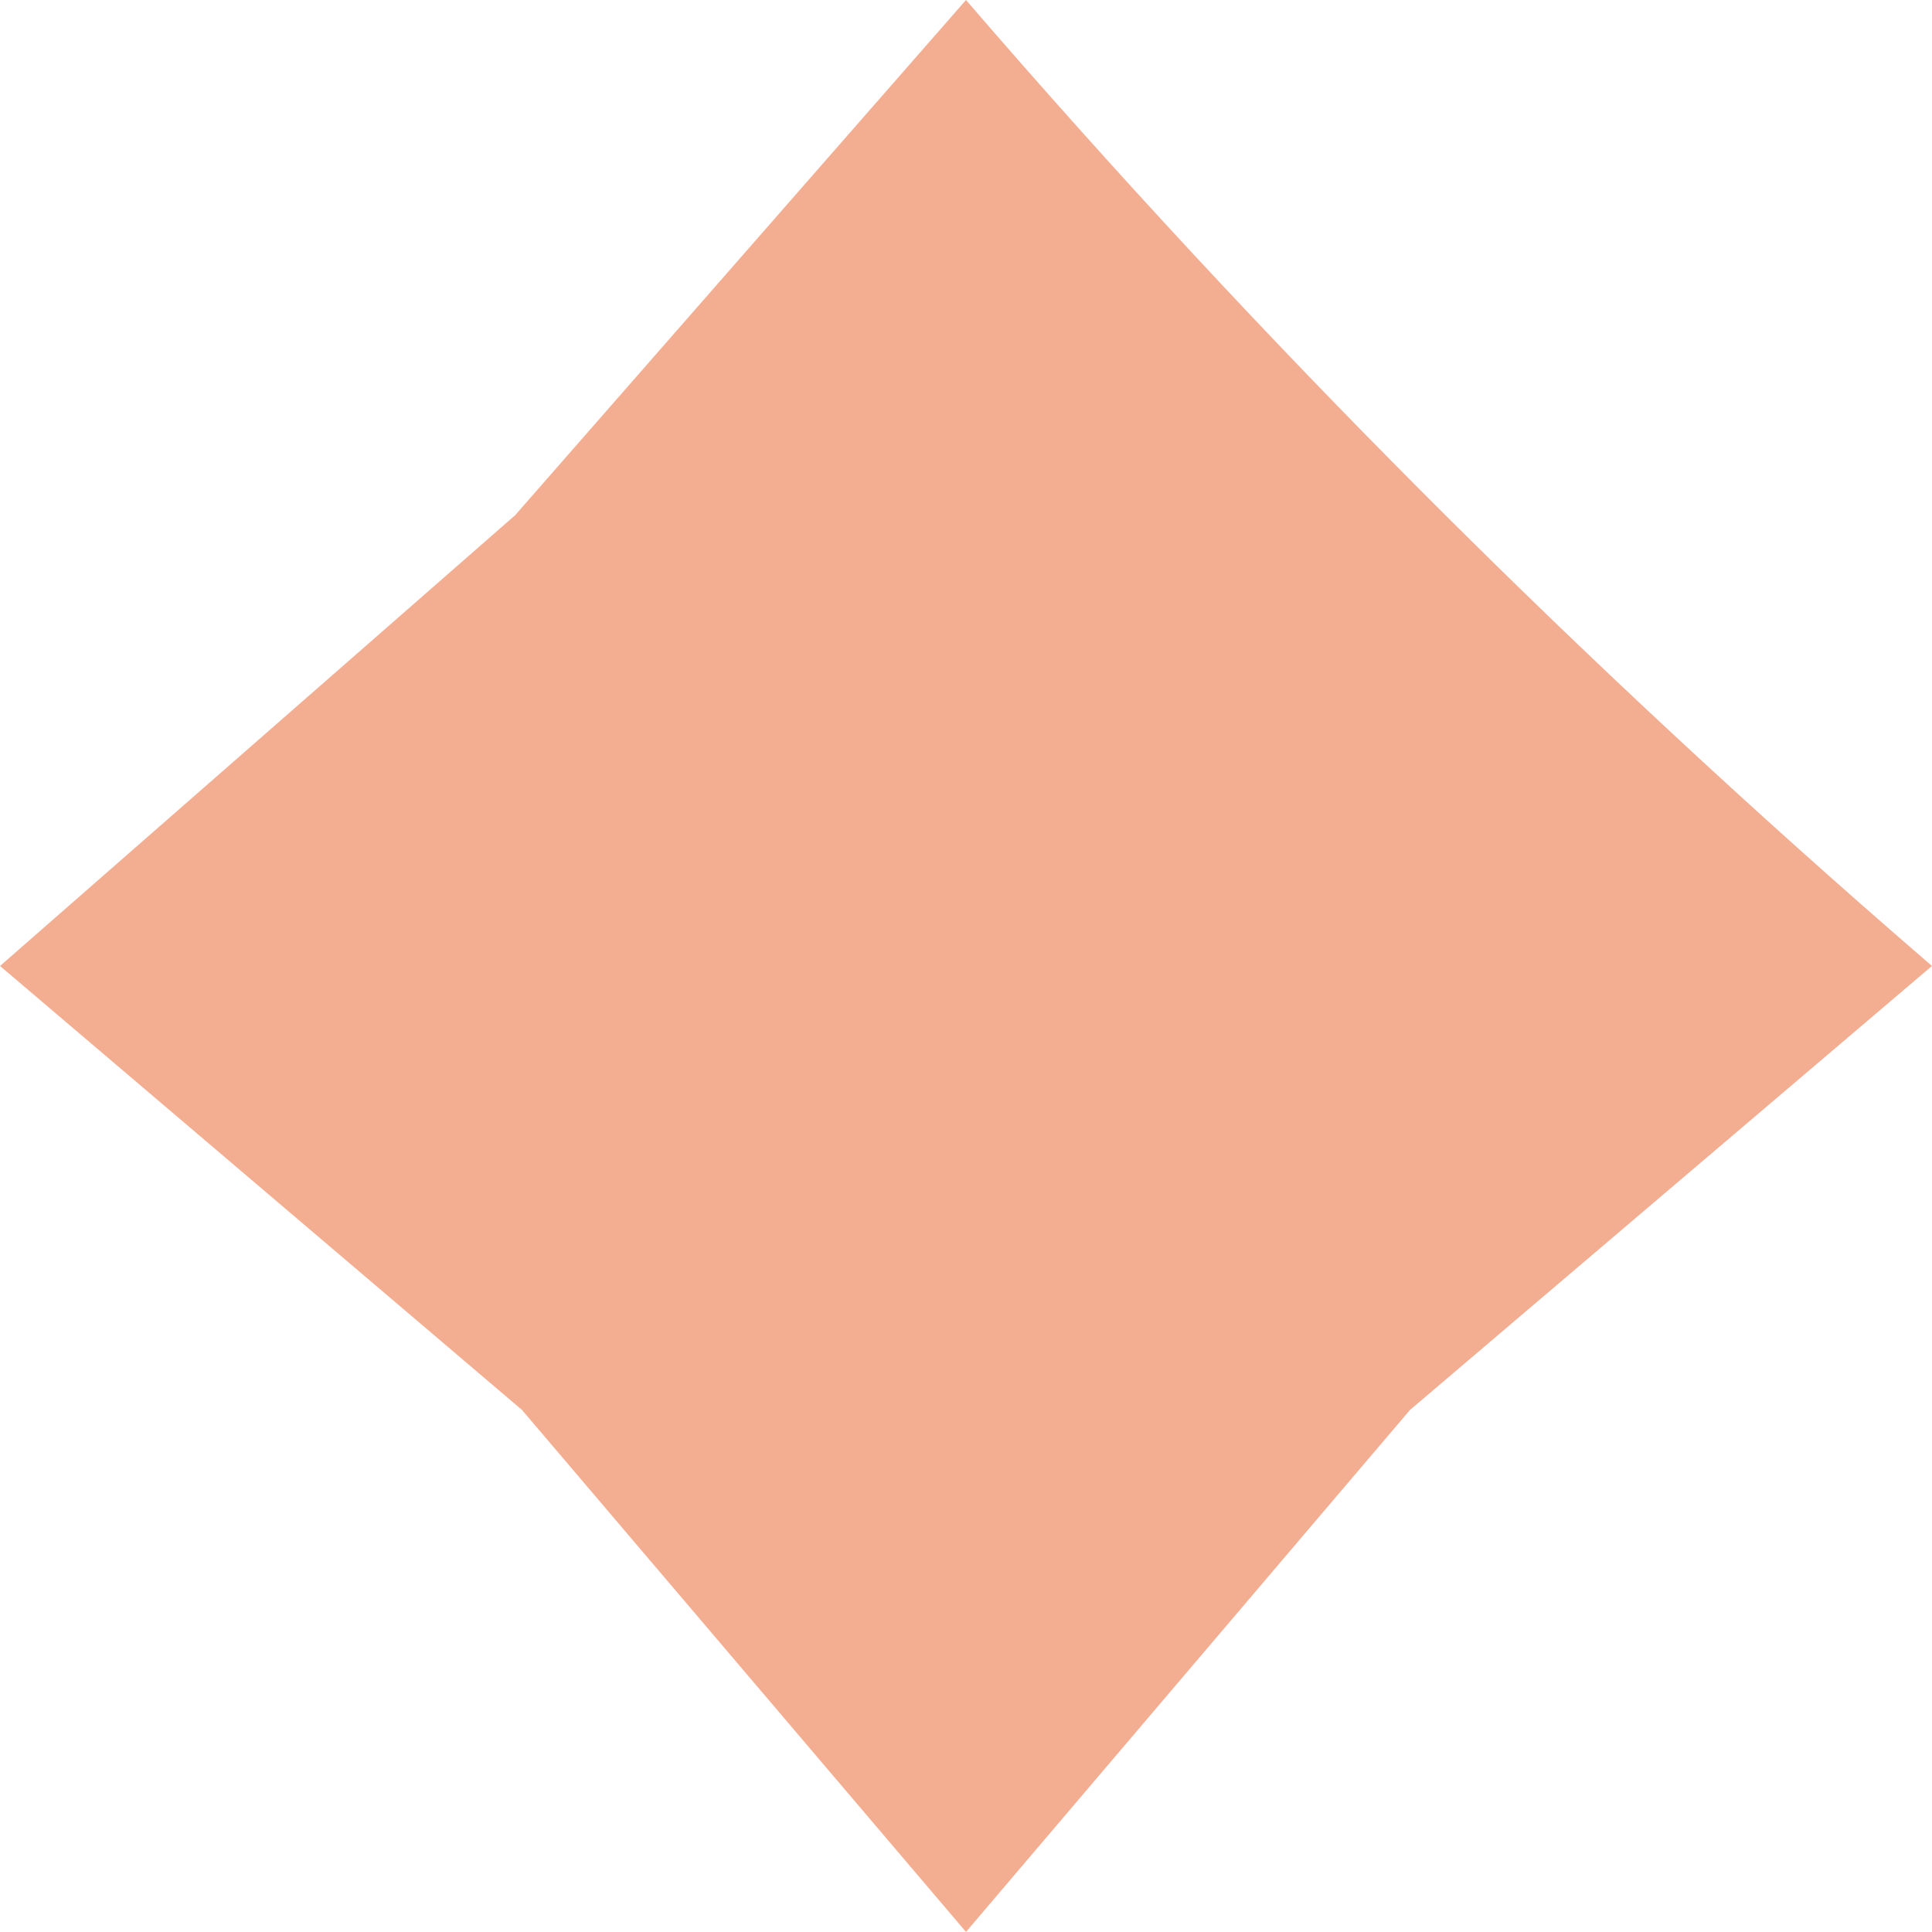 <?xml version="1.0" encoding="UTF-8"?> <svg xmlns="http://www.w3.org/2000/svg" width="57" height="57" viewBox="0 0 57 57" fill="none"> <path d="M28.5 0C37.221 10.119 46.674 19.582 56.784 28.313L56.999 28.499L41.599 41.598L28.5 56.998L15.401 41.598L0.001 28.499L15.2 15.199L28.5 0Z" fill="#F3AE92"></path> </svg> 